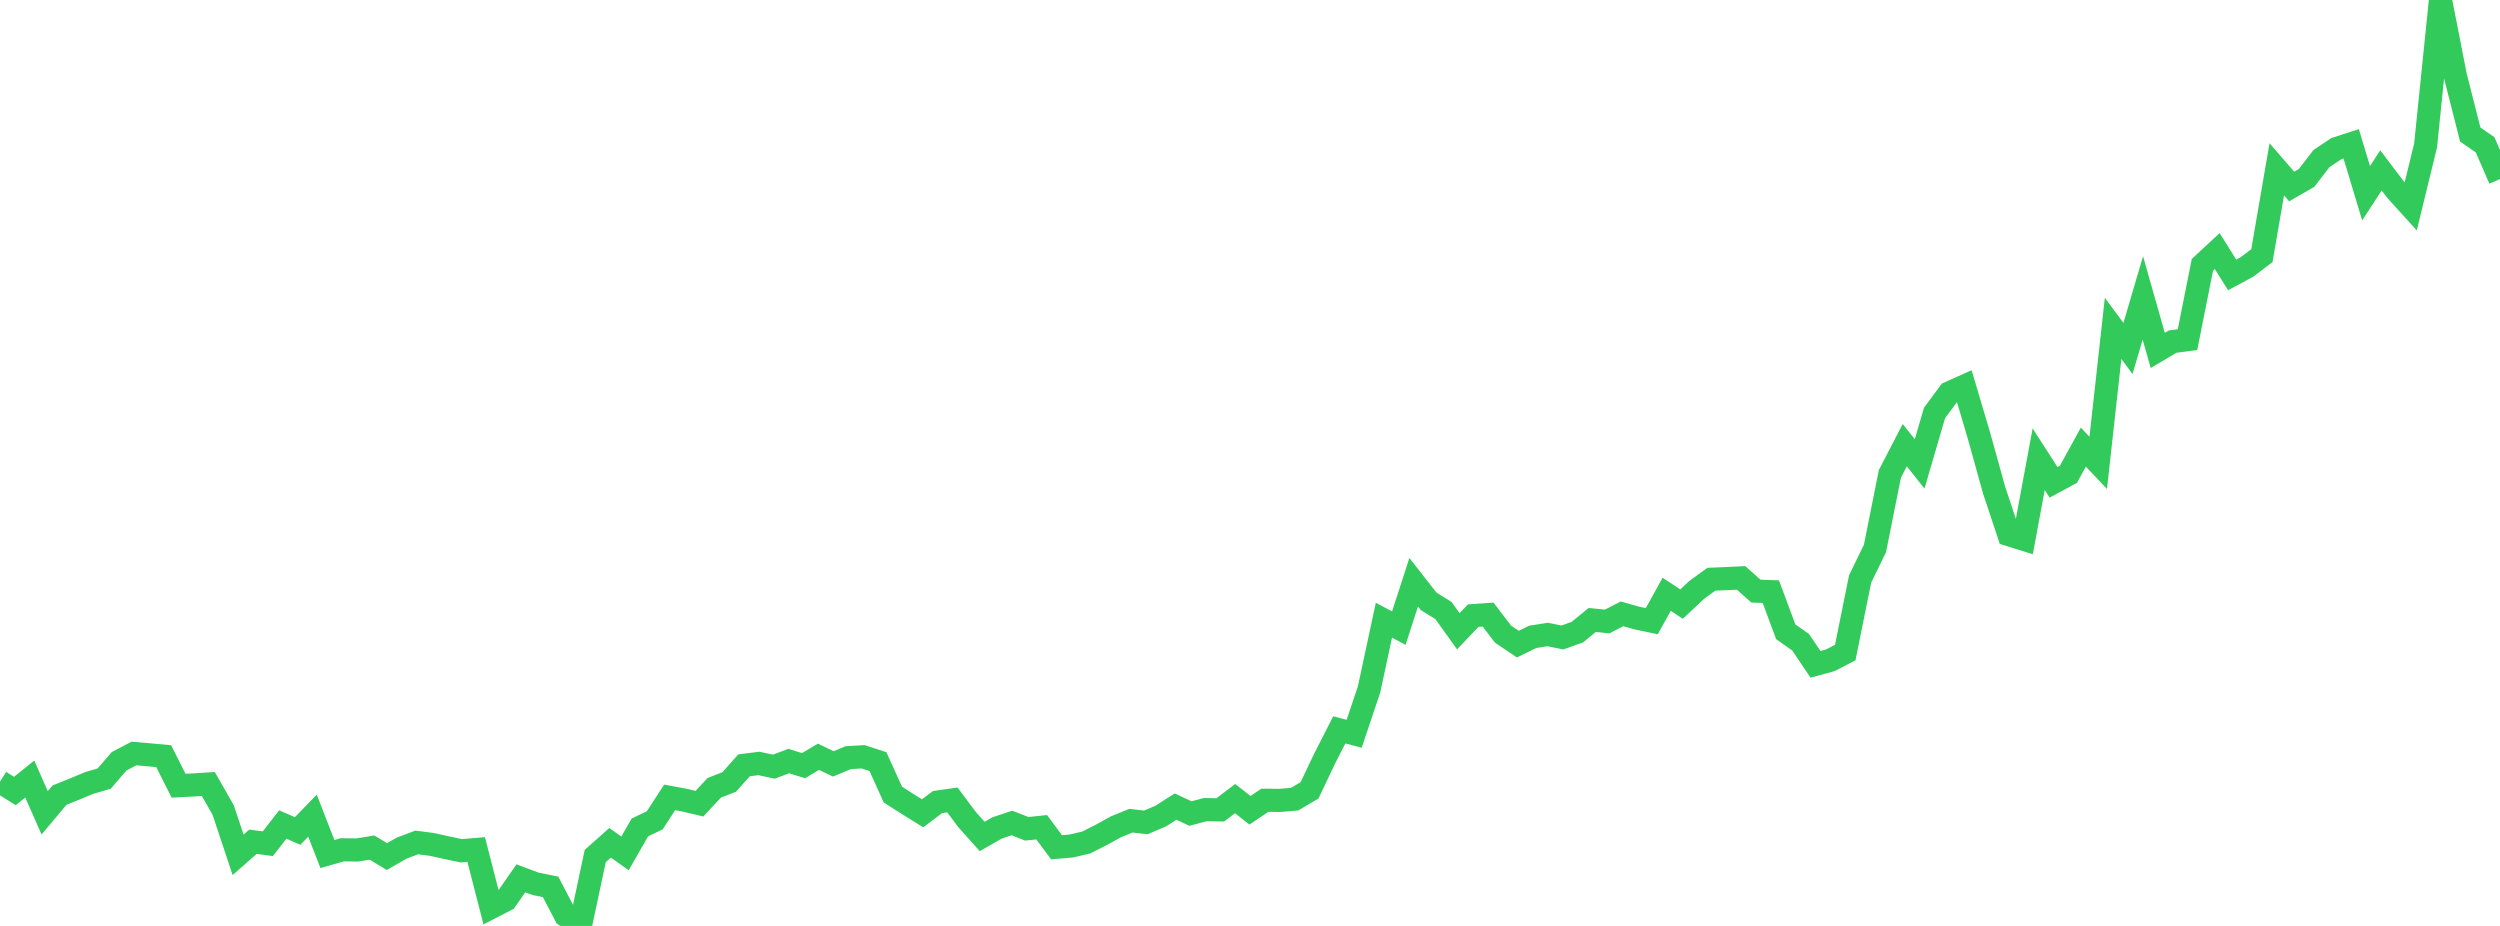 <?xml version="1.0" standalone="no"?>
<!DOCTYPE svg PUBLIC "-//W3C//DTD SVG 1.1//EN" "http://www.w3.org/Graphics/SVG/1.1/DTD/svg11.dtd">

<svg width="135" height="50" viewBox="0 0 135 50" preserveAspectRatio="none" 
  xmlns="http://www.w3.org/2000/svg"
  xmlns:xlink="http://www.w3.org/1999/xlink">


<polyline points="0.0, 42.21 0.804, 42.715 1.607, 42.067 2.411, 43.892 3.214, 42.937 4.018, 42.614 4.821, 42.279 5.625, 42.046 6.429, 41.111 7.232, 40.689 8.036, 40.759 8.839, 40.832 9.643, 42.428 10.446, 42.387 11.25, 42.337 12.054, 43.747 12.857, 46.161 13.661, 45.454 14.464, 45.561 15.268, 44.524 16.071, 44.873 16.875, 44.045 17.679, 46.118 18.482, 45.889 19.286, 45.899 20.089, 45.77 20.893, 46.255 21.696, 45.796 22.5, 45.493 23.304, 45.595 24.107, 45.773 24.911, 45.941 25.714, 45.873 26.518, 49.003 27.321, 48.589 28.125, 47.43 28.929, 47.729 29.732, 47.891 30.536, 49.432 31.339, 50.0 32.143, 46.225 32.946, 45.51 33.75, 46.084 34.554, 44.681 35.357, 44.297 36.161, 43.059 36.964, 43.208 37.768, 43.399 38.571, 42.54 39.375, 42.228 40.179, 41.327 40.982, 41.226 41.786, 41.4 42.589, 41.098 43.393, 41.345 44.196, 40.865 45.0, 41.251 45.804, 40.913 46.607, 40.866 47.411, 41.129 48.214, 42.906 49.018, 43.42 49.821, 43.919 50.625, 43.311 51.429, 43.197 52.232, 44.269 53.036, 45.169 53.839, 44.711 54.643, 44.44 55.446, 44.755 56.25, 44.672 57.054, 45.753 57.857, 45.683 58.661, 45.494 59.464, 45.086 60.268, 44.644 61.071, 44.317 61.875, 44.41 62.679, 44.068 63.482, 43.557 64.286, 43.931 65.089, 43.718 65.893, 43.734 66.696, 43.124 67.5, 43.755 68.304, 43.213 69.107, 43.223 69.911, 43.154 70.714, 42.68 71.518, 40.989 72.321, 39.412 73.125, 39.624 73.929, 37.229 74.732, 33.49 75.536, 33.92 76.339, 31.442 77.143, 32.469 77.946, 32.968 78.75, 34.088 79.554, 33.244 80.357, 33.188 81.161, 34.241 81.964, 34.783 82.768, 34.389 83.571, 34.264 84.375, 34.423 85.179, 34.134 85.982, 33.478 86.786, 33.561 87.589, 33.148 88.393, 33.375 89.196, 33.544 90.0, 32.091 90.804, 32.622 91.607, 31.867 92.411, 31.278 93.214, 31.245 94.018, 31.206 94.821, 31.921 95.625, 31.949 96.429, 34.116 97.232, 34.68 98.036, 35.873 98.839, 35.655 99.643, 35.239 100.446, 31.265 101.25, 29.613 102.054, 25.588 102.857, 24.04 103.661, 25.05 104.464, 22.3 105.268, 21.213 106.071, 20.853 106.875, 23.562 107.679, 26.459 108.482, 28.872 109.286, 29.123 110.089, 24.797 110.893, 26.047 111.696, 25.612 112.5, 24.144 113.304, 24.994 114.107, 17.733 114.911, 18.817 115.714, 16.087 116.518, 18.921 117.321, 18.447 118.125, 18.341 118.929, 14.304 119.732, 13.559 120.536, 14.845 121.339, 14.413 122.143, 13.804 122.946, 9.142 123.75, 10.071 124.554, 9.608 125.357, 8.565 126.161, 8.026 126.964, 7.764 127.768, 10.433 128.571, 9.201 129.375, 10.262 130.179, 11.15 130.982, 7.852 131.786, 0.0 132.589, 4.097 133.393, 7.264 134.196, 7.82 135.0, 9.669" fill="none" stroke="#32ca5b" stroke-width="1.25"/>

</svg>